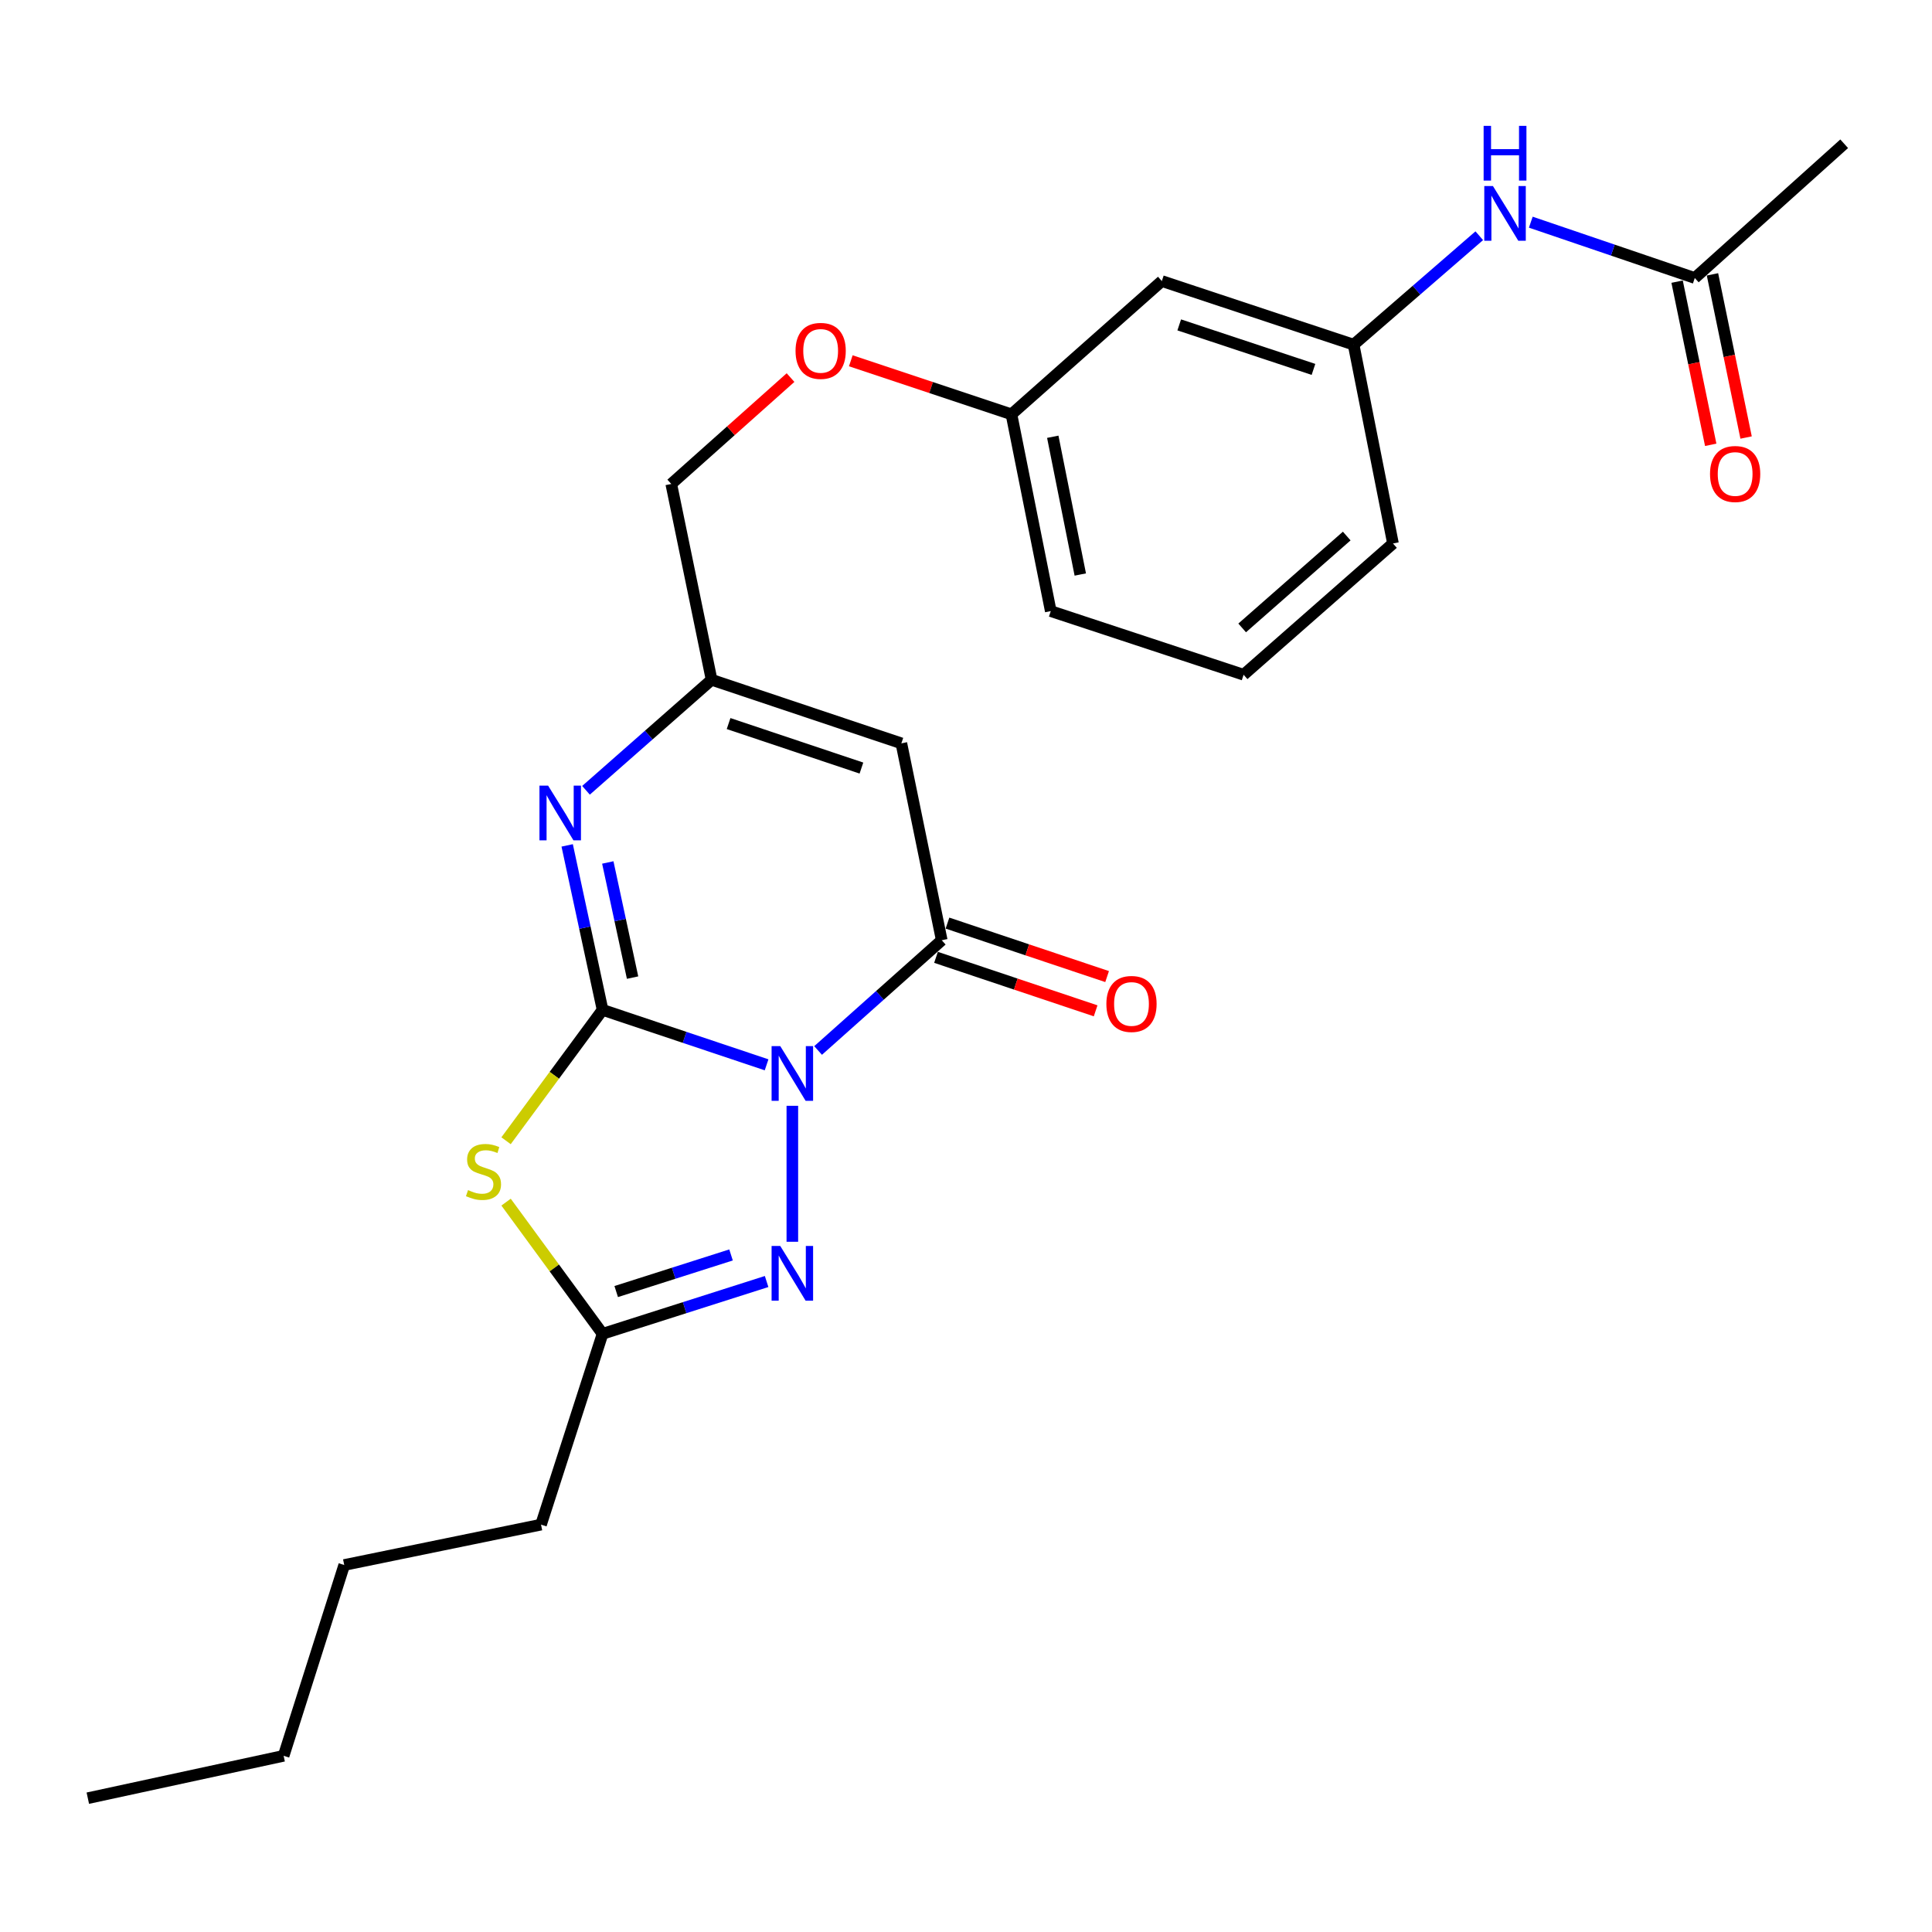 <?xml version='1.0' encoding='iso-8859-1'?>
<svg version='1.1' baseProfile='full'
              xmlns='http://www.w3.org/2000/svg'
                      xmlns:rdkit='http://www.rdkit.org/xml'
                      xmlns:xlink='http://www.w3.org/1999/xlink'
                  xml:space='preserve'
width='1000px' height='1000px' viewBox='0 0 1000 1000'>
<!-- END OF HEADER -->
<rect style='opacity:1.0;fill:#FFFFFF;stroke:none' width='1000' height='1000' x='0' y='0'> </rect>
<path class='bond-0' d='M 396.785,551.149 L 354.337,536.93' style='fill:none;fill-rule:evenodd;stroke:#0000FF;stroke-width:6px;stroke-linecap:butt;stroke-linejoin:miter;stroke-opacity:1' />
<path class='bond-0' d='M 354.337,536.93 L 311.89,522.71' style='fill:none;fill-rule:evenodd;stroke:#000000;stroke-width:6px;stroke-linecap:butt;stroke-linejoin:miter;stroke-opacity:1' />
<path class='bond-2' d='M 423.445,543.727 L 455.444,515.193' style='fill:none;fill-rule:evenodd;stroke:#0000FF;stroke-width:6px;stroke-linecap:butt;stroke-linejoin:miter;stroke-opacity:1' />
<path class='bond-2' d='M 455.444,515.193 L 487.443,486.658' style='fill:none;fill-rule:evenodd;stroke:#000000;stroke-width:6px;stroke-linecap:butt;stroke-linejoin:miter;stroke-opacity:1' />
<path class='bond-3' d='M 410.115,572.361 L 410.115,642.737' style='fill:none;fill-rule:evenodd;stroke:#0000FF;stroke-width:6px;stroke-linecap:butt;stroke-linejoin:miter;stroke-opacity:1' />
<path class='bond-1' d='M 311.89,522.71 L 286.911,556.579' style='fill:none;fill-rule:evenodd;stroke:#000000;stroke-width:6px;stroke-linecap:butt;stroke-linejoin:miter;stroke-opacity:1' />
<path class='bond-1' d='M 286.911,556.579 L 261.932,590.448' style='fill:none;fill-rule:evenodd;stroke:#CCCC00;stroke-width:6px;stroke-linecap:butt;stroke-linejoin:miter;stroke-opacity:1' />
<path class='bond-4' d='M 311.89,522.71 L 302.73,480.142' style='fill:none;fill-rule:evenodd;stroke:#000000;stroke-width:6px;stroke-linecap:butt;stroke-linejoin:miter;stroke-opacity:1' />
<path class='bond-4' d='M 302.73,480.142 L 293.571,437.574' style='fill:none;fill-rule:evenodd;stroke:#0000FF;stroke-width:6px;stroke-linecap:butt;stroke-linejoin:miter;stroke-opacity:1' />
<path class='bond-4' d='M 327.419,506.007 L 321.008,476.209' style='fill:none;fill-rule:evenodd;stroke:#000000;stroke-width:6px;stroke-linecap:butt;stroke-linejoin:miter;stroke-opacity:1' />
<path class='bond-4' d='M 321.008,476.209 L 314.596,446.411' style='fill:none;fill-rule:evenodd;stroke:#0000FF;stroke-width:6px;stroke-linecap:butt;stroke-linejoin:miter;stroke-opacity:1' />
<path class='bond-25' d='M 261.943,622.227 L 286.916,656.303' style='fill:none;fill-rule:evenodd;stroke:#CCCC00;stroke-width:6px;stroke-linecap:butt;stroke-linejoin:miter;stroke-opacity:1' />
<path class='bond-25' d='M 286.916,656.303 L 311.89,690.38' style='fill:none;fill-rule:evenodd;stroke:#000000;stroke-width:6px;stroke-linecap:butt;stroke-linejoin:miter;stroke-opacity:1' />
<path class='bond-5' d='M 487.443,486.658 L 466.545,384.756' style='fill:none;fill-rule:evenodd;stroke:#000000;stroke-width:6px;stroke-linecap:butt;stroke-linejoin:miter;stroke-opacity:1' />
<path class='bond-10' d='M 484.473,495.522 L 525.786,509.363' style='fill:none;fill-rule:evenodd;stroke:#000000;stroke-width:6px;stroke-linecap:butt;stroke-linejoin:miter;stroke-opacity:1' />
<path class='bond-10' d='M 525.786,509.363 L 567.099,523.204' style='fill:none;fill-rule:evenodd;stroke:#FF0000;stroke-width:6px;stroke-linecap:butt;stroke-linejoin:miter;stroke-opacity:1' />
<path class='bond-10' d='M 490.412,477.795 L 531.725,491.636' style='fill:none;fill-rule:evenodd;stroke:#000000;stroke-width:6px;stroke-linecap:butt;stroke-linejoin:miter;stroke-opacity:1' />
<path class='bond-10' d='M 531.725,491.636 L 573.038,505.476' style='fill:none;fill-rule:evenodd;stroke:#FF0000;stroke-width:6px;stroke-linecap:butt;stroke-linejoin:miter;stroke-opacity:1' />
<path class='bond-6' d='M 396.798,663.31 L 354.344,676.845' style='fill:none;fill-rule:evenodd;stroke:#0000FF;stroke-width:6px;stroke-linecap:butt;stroke-linejoin:miter;stroke-opacity:1' />
<path class='bond-6' d='M 354.344,676.845 L 311.89,690.38' style='fill:none;fill-rule:evenodd;stroke:#000000;stroke-width:6px;stroke-linecap:butt;stroke-linejoin:miter;stroke-opacity:1' />
<path class='bond-6' d='M 378.383,649.558 L 348.665,659.032' style='fill:none;fill-rule:evenodd;stroke:#0000FF;stroke-width:6px;stroke-linecap:butt;stroke-linejoin:miter;stroke-opacity:1' />
<path class='bond-6' d='M 348.665,659.032 L 318.947,668.507' style='fill:none;fill-rule:evenodd;stroke:#000000;stroke-width:6px;stroke-linecap:butt;stroke-linejoin:miter;stroke-opacity:1' />
<path class='bond-26' d='M 303.313,409.06 L 335.816,380.456' style='fill:none;fill-rule:evenodd;stroke:#0000FF;stroke-width:6px;stroke-linecap:butt;stroke-linejoin:miter;stroke-opacity:1' />
<path class='bond-26' d='M 335.816,380.456 L 368.32,351.852' style='fill:none;fill-rule:evenodd;stroke:#000000;stroke-width:6px;stroke-linecap:butt;stroke-linejoin:miter;stroke-opacity:1' />
<path class='bond-7' d='M 466.545,384.756 L 368.32,351.852' style='fill:none;fill-rule:evenodd;stroke:#000000;stroke-width:6px;stroke-linecap:butt;stroke-linejoin:miter;stroke-opacity:1' />
<path class='bond-7' d='M 445.873,397.548 L 377.115,374.515' style='fill:none;fill-rule:evenodd;stroke:#000000;stroke-width:6px;stroke-linecap:butt;stroke-linejoin:miter;stroke-opacity:1' />
<path class='bond-17' d='M 311.89,690.38 L 280.034,789.145' style='fill:none;fill-rule:evenodd;stroke:#000000;stroke-width:6px;stroke-linecap:butt;stroke-linejoin:miter;stroke-opacity:1' />
<path class='bond-14' d='M 368.32,351.852 L 347.443,250.5' style='fill:none;fill-rule:evenodd;stroke:#000000;stroke-width:6px;stroke-linecap:butt;stroke-linejoin:miter;stroke-opacity:1' />
<path class='bond-8' d='M 877.218,143.893 L 834.777,129.445' style='fill:none;fill-rule:evenodd;stroke:#000000;stroke-width:6px;stroke-linecap:butt;stroke-linejoin:miter;stroke-opacity:1' />
<path class='bond-8' d='M 834.777,129.445 L 792.337,114.998' style='fill:none;fill-rule:evenodd;stroke:#0000FF;stroke-width:6px;stroke-linecap:butt;stroke-linejoin:miter;stroke-opacity:1' />
<path class='bond-13' d='M 868.062,145.779 L 876.764,188.007' style='fill:none;fill-rule:evenodd;stroke:#000000;stroke-width:6px;stroke-linecap:butt;stroke-linejoin:miter;stroke-opacity:1' />
<path class='bond-13' d='M 876.764,188.007 L 885.466,230.234' style='fill:none;fill-rule:evenodd;stroke:#FF0000;stroke-width:6px;stroke-linecap:butt;stroke-linejoin:miter;stroke-opacity:1' />
<path class='bond-13' d='M 886.373,142.006 L 895.075,184.233' style='fill:none;fill-rule:evenodd;stroke:#000000;stroke-width:6px;stroke-linecap:butt;stroke-linejoin:miter;stroke-opacity:1' />
<path class='bond-13' d='M 895.075,184.233 L 903.777,226.461' style='fill:none;fill-rule:evenodd;stroke:#FF0000;stroke-width:6px;stroke-linecap:butt;stroke-linejoin:miter;stroke-opacity:1' />
<path class='bond-19' d='M 877.218,143.893 L 954.545,74.407' style='fill:none;fill-rule:evenodd;stroke:#000000;stroke-width:6px;stroke-linecap:butt;stroke-linejoin:miter;stroke-opacity:1' />
<path class='bond-9' d='M 765.67,122.016 L 733.148,150.206' style='fill:none;fill-rule:evenodd;stroke:#0000FF;stroke-width:6px;stroke-linecap:butt;stroke-linejoin:miter;stroke-opacity:1' />
<path class='bond-9' d='M 733.148,150.206 L 700.626,178.397' style='fill:none;fill-rule:evenodd;stroke:#000000;stroke-width:6px;stroke-linecap:butt;stroke-linejoin:miter;stroke-opacity:1' />
<path class='bond-11' d='M 700.626,178.397 L 601.362,145.482' style='fill:none;fill-rule:evenodd;stroke:#000000;stroke-width:6px;stroke-linecap:butt;stroke-linejoin:miter;stroke-opacity:1' />
<path class='bond-11' d='M 679.852,191.205 L 610.367,168.165' style='fill:none;fill-rule:evenodd;stroke:#000000;stroke-width:6px;stroke-linecap:butt;stroke-linejoin:miter;stroke-opacity:1' />
<path class='bond-27' d='M 700.626,178.397 L 721.004,281.306' style='fill:none;fill-rule:evenodd;stroke:#000000;stroke-width:6px;stroke-linecap:butt;stroke-linejoin:miter;stroke-opacity:1' />
<path class='bond-12' d='M 601.362,145.482 L 523.525,214.448' style='fill:none;fill-rule:evenodd;stroke:#000000;stroke-width:6px;stroke-linecap:butt;stroke-linejoin:miter;stroke-opacity:1' />
<path class='bond-15' d='M 347.443,250.5 L 378.311,222.969' style='fill:none;fill-rule:evenodd;stroke:#000000;stroke-width:6px;stroke-linecap:butt;stroke-linejoin:miter;stroke-opacity:1' />
<path class='bond-15' d='M 378.311,222.969 L 409.18,195.438' style='fill:none;fill-rule:evenodd;stroke:#FF0000;stroke-width:6px;stroke-linecap:butt;stroke-linejoin:miter;stroke-opacity:1' />
<path class='bond-16' d='M 440.373,186.734 L 481.949,200.591' style='fill:none;fill-rule:evenodd;stroke:#FF0000;stroke-width:6px;stroke-linecap:butt;stroke-linejoin:miter;stroke-opacity:1' />
<path class='bond-16' d='M 481.949,200.591 L 523.525,214.448' style='fill:none;fill-rule:evenodd;stroke:#000000;stroke-width:6px;stroke-linecap:butt;stroke-linejoin:miter;stroke-opacity:1' />
<path class='bond-21' d='M 523.525,214.448 L 543.873,316.309' style='fill:none;fill-rule:evenodd;stroke:#000000;stroke-width:6px;stroke-linecap:butt;stroke-linejoin:miter;stroke-opacity:1' />
<path class='bond-21' d='M 544.911,226.065 L 559.154,297.368' style='fill:none;fill-rule:evenodd;stroke:#000000;stroke-width:6px;stroke-linecap:butt;stroke-linejoin:miter;stroke-opacity:1' />
<path class='bond-22' d='M 280.034,789.145 L 178.174,810.043' style='fill:none;fill-rule:evenodd;stroke:#000000;stroke-width:6px;stroke-linecap:butt;stroke-linejoin:miter;stroke-opacity:1' />
<path class='bond-18' d='M 643.687,349.245 L 543.873,316.309' style='fill:none;fill-rule:evenodd;stroke:#000000;stroke-width:6px;stroke-linecap:butt;stroke-linejoin:miter;stroke-opacity:1' />
<path class='bond-20' d='M 643.687,349.245 L 721.004,281.306' style='fill:none;fill-rule:evenodd;stroke:#000000;stroke-width:6px;stroke-linecap:butt;stroke-linejoin:miter;stroke-opacity:1' />
<path class='bond-20' d='M 642.944,325.01 L 697.066,277.453' style='fill:none;fill-rule:evenodd;stroke:#000000;stroke-width:6px;stroke-linecap:butt;stroke-linejoin:miter;stroke-opacity:1' />
<path class='bond-23' d='M 178.174,810.043 L 146.806,908.808' style='fill:none;fill-rule:evenodd;stroke:#000000;stroke-width:6px;stroke-linecap:butt;stroke-linejoin:miter;stroke-opacity:1' />
<path class='bond-24' d='M 146.806,908.808 L 45.455,930.734' style='fill:none;fill-rule:evenodd;stroke:#000000;stroke-width:6px;stroke-linecap:butt;stroke-linejoin:miter;stroke-opacity:1' />
<path  class='atom-0' d='M 403.855 541.455
L 413.135 556.455
Q 414.055 557.935, 415.535 560.615
Q 417.015 563.295, 417.095 563.455
L 417.095 541.455
L 420.855 541.455
L 420.855 569.775
L 416.975 569.775
L 407.015 553.375
Q 405.855 551.455, 404.615 549.255
Q 403.415 547.055, 403.055 546.375
L 403.055 569.775
L 399.375 569.775
L 399.375 541.455
L 403.855 541.455
' fill='#0000FF'/>
<path  class='atom-2' d='M 242.256 616
Q 242.576 616.12, 243.896 616.68
Q 245.216 617.24, 246.656 617.6
Q 248.136 617.92, 249.576 617.92
Q 252.256 617.92, 253.816 616.64
Q 255.376 615.32, 255.376 613.04
Q 255.376 611.48, 254.576 610.52
Q 253.816 609.56, 252.616 609.04
Q 251.416 608.52, 249.416 607.92
Q 246.896 607.16, 245.376 606.44
Q 243.896 605.72, 242.816 604.2
Q 241.776 602.68, 241.776 600.12
Q 241.776 596.56, 244.176 594.36
Q 246.616 592.16, 251.416 592.16
Q 254.696 592.16, 258.416 593.72
L 257.496 596.8
Q 254.096 595.4, 251.536 595.4
Q 248.776 595.4, 247.256 596.56
Q 245.736 597.68, 245.776 599.64
Q 245.776 601.16, 246.536 602.08
Q 247.336 603, 248.456 603.52
Q 249.616 604.04, 251.536 604.64
Q 254.096 605.44, 255.616 606.24
Q 257.136 607.04, 258.216 608.68
Q 259.336 610.28, 259.336 613.04
Q 259.336 616.96, 256.696 619.08
Q 254.096 621.16, 249.736 621.16
Q 247.216 621.16, 245.296 620.6
Q 243.416 620.08, 241.176 619.16
L 242.256 616
' fill='#CCCC00'/>
<path  class='atom-4' d='M 403.855 644.904
L 413.135 659.904
Q 414.055 661.384, 415.535 664.064
Q 417.015 666.744, 417.095 666.904
L 417.095 644.904
L 420.855 644.904
L 420.855 673.224
L 416.975 673.224
L 407.015 656.824
Q 405.855 654.904, 404.615 652.704
Q 403.415 650.504, 403.055 649.824
L 403.055 673.224
L 399.375 673.224
L 399.375 644.904
L 403.855 644.904
' fill='#0000FF'/>
<path  class='atom-5' d='M 283.704 406.648
L 292.984 421.648
Q 293.904 423.128, 295.384 425.808
Q 296.864 428.488, 296.944 428.648
L 296.944 406.648
L 300.704 406.648
L 300.704 434.968
L 296.824 434.968
L 286.864 418.568
Q 285.704 416.648, 284.464 414.448
Q 283.264 412.248, 282.904 411.568
L 282.904 434.968
L 279.224 434.968
L 279.224 406.648
L 283.704 406.648
' fill='#0000FF'/>
<path  class='atom-10' d='M 772.743 96.299
L 782.023 111.298
Q 782.943 112.778, 784.423 115.458
Q 785.903 118.138, 785.983 118.298
L 785.983 96.299
L 789.743 96.299
L 789.743 124.618
L 785.863 124.618
L 775.903 108.218
Q 774.743 106.298, 773.503 104.098
Q 772.303 101.898, 771.943 101.218
L 771.943 124.618
L 768.263 124.618
L 768.263 96.299
L 772.743 96.299
' fill='#0000FF'/>
<path  class='atom-10' d='M 767.923 65.147
L 771.763 65.147
L 771.763 77.186
L 786.243 77.186
L 786.243 65.147
L 790.083 65.147
L 790.083 93.466
L 786.243 93.466
L 786.243 80.386
L 771.763 80.386
L 771.763 93.466
L 767.923 93.466
L 767.923 65.147
' fill='#0000FF'/>
<path  class='atom-11' d='M 572.658 519.643
Q 572.658 512.843, 576.018 509.043
Q 579.378 505.243, 585.658 505.243
Q 591.938 505.243, 595.298 509.043
Q 598.658 512.843, 598.658 519.643
Q 598.658 526.523, 595.258 530.443
Q 591.858 534.323, 585.658 534.323
Q 579.418 534.323, 576.018 530.443
Q 572.658 526.563, 572.658 519.643
M 585.658 531.123
Q 589.978 531.123, 592.298 528.243
Q 594.658 525.323, 594.658 519.643
Q 594.658 514.083, 592.298 511.283
Q 589.978 508.443, 585.658 508.443
Q 581.338 508.443, 578.978 511.243
Q 576.658 514.043, 576.658 519.643
Q 576.658 525.363, 578.978 528.243
Q 581.338 531.123, 585.658 531.123
' fill='#FF0000'/>
<path  class='atom-14' d='M 885.105 245.335
Q 885.105 238.535, 888.465 234.735
Q 891.825 230.935, 898.105 230.935
Q 904.385 230.935, 907.745 234.735
Q 911.105 238.535, 911.105 245.335
Q 911.105 252.215, 907.705 256.135
Q 904.305 260.015, 898.105 260.015
Q 891.865 260.015, 888.465 256.135
Q 885.105 252.255, 885.105 245.335
M 898.105 256.815
Q 902.425 256.815, 904.745 253.935
Q 907.105 251.015, 907.105 245.335
Q 907.105 239.775, 904.745 236.975
Q 902.425 234.135, 898.105 234.135
Q 893.785 234.135, 891.425 236.935
Q 889.105 239.735, 889.105 245.335
Q 889.105 251.055, 891.425 253.935
Q 893.785 256.815, 898.105 256.815
' fill='#FF0000'/>
<path  class='atom-16' d='M 411.77 181.613
Q 411.77 174.813, 415.13 171.013
Q 418.49 167.213, 424.77 167.213
Q 431.05 167.213, 434.41 171.013
Q 437.77 174.813, 437.77 181.613
Q 437.77 188.493, 434.37 192.413
Q 430.97 196.293, 424.77 196.293
Q 418.53 196.293, 415.13 192.413
Q 411.77 188.533, 411.77 181.613
M 424.77 193.093
Q 429.09 193.093, 431.41 190.213
Q 433.77 187.293, 433.77 181.613
Q 433.77 176.053, 431.41 173.253
Q 429.09 170.413, 424.77 170.413
Q 420.45 170.413, 418.09 173.213
Q 415.77 176.013, 415.77 181.613
Q 415.77 187.333, 418.09 190.213
Q 420.45 193.093, 424.77 193.093
' fill='#FF0000'/>
</svg>

